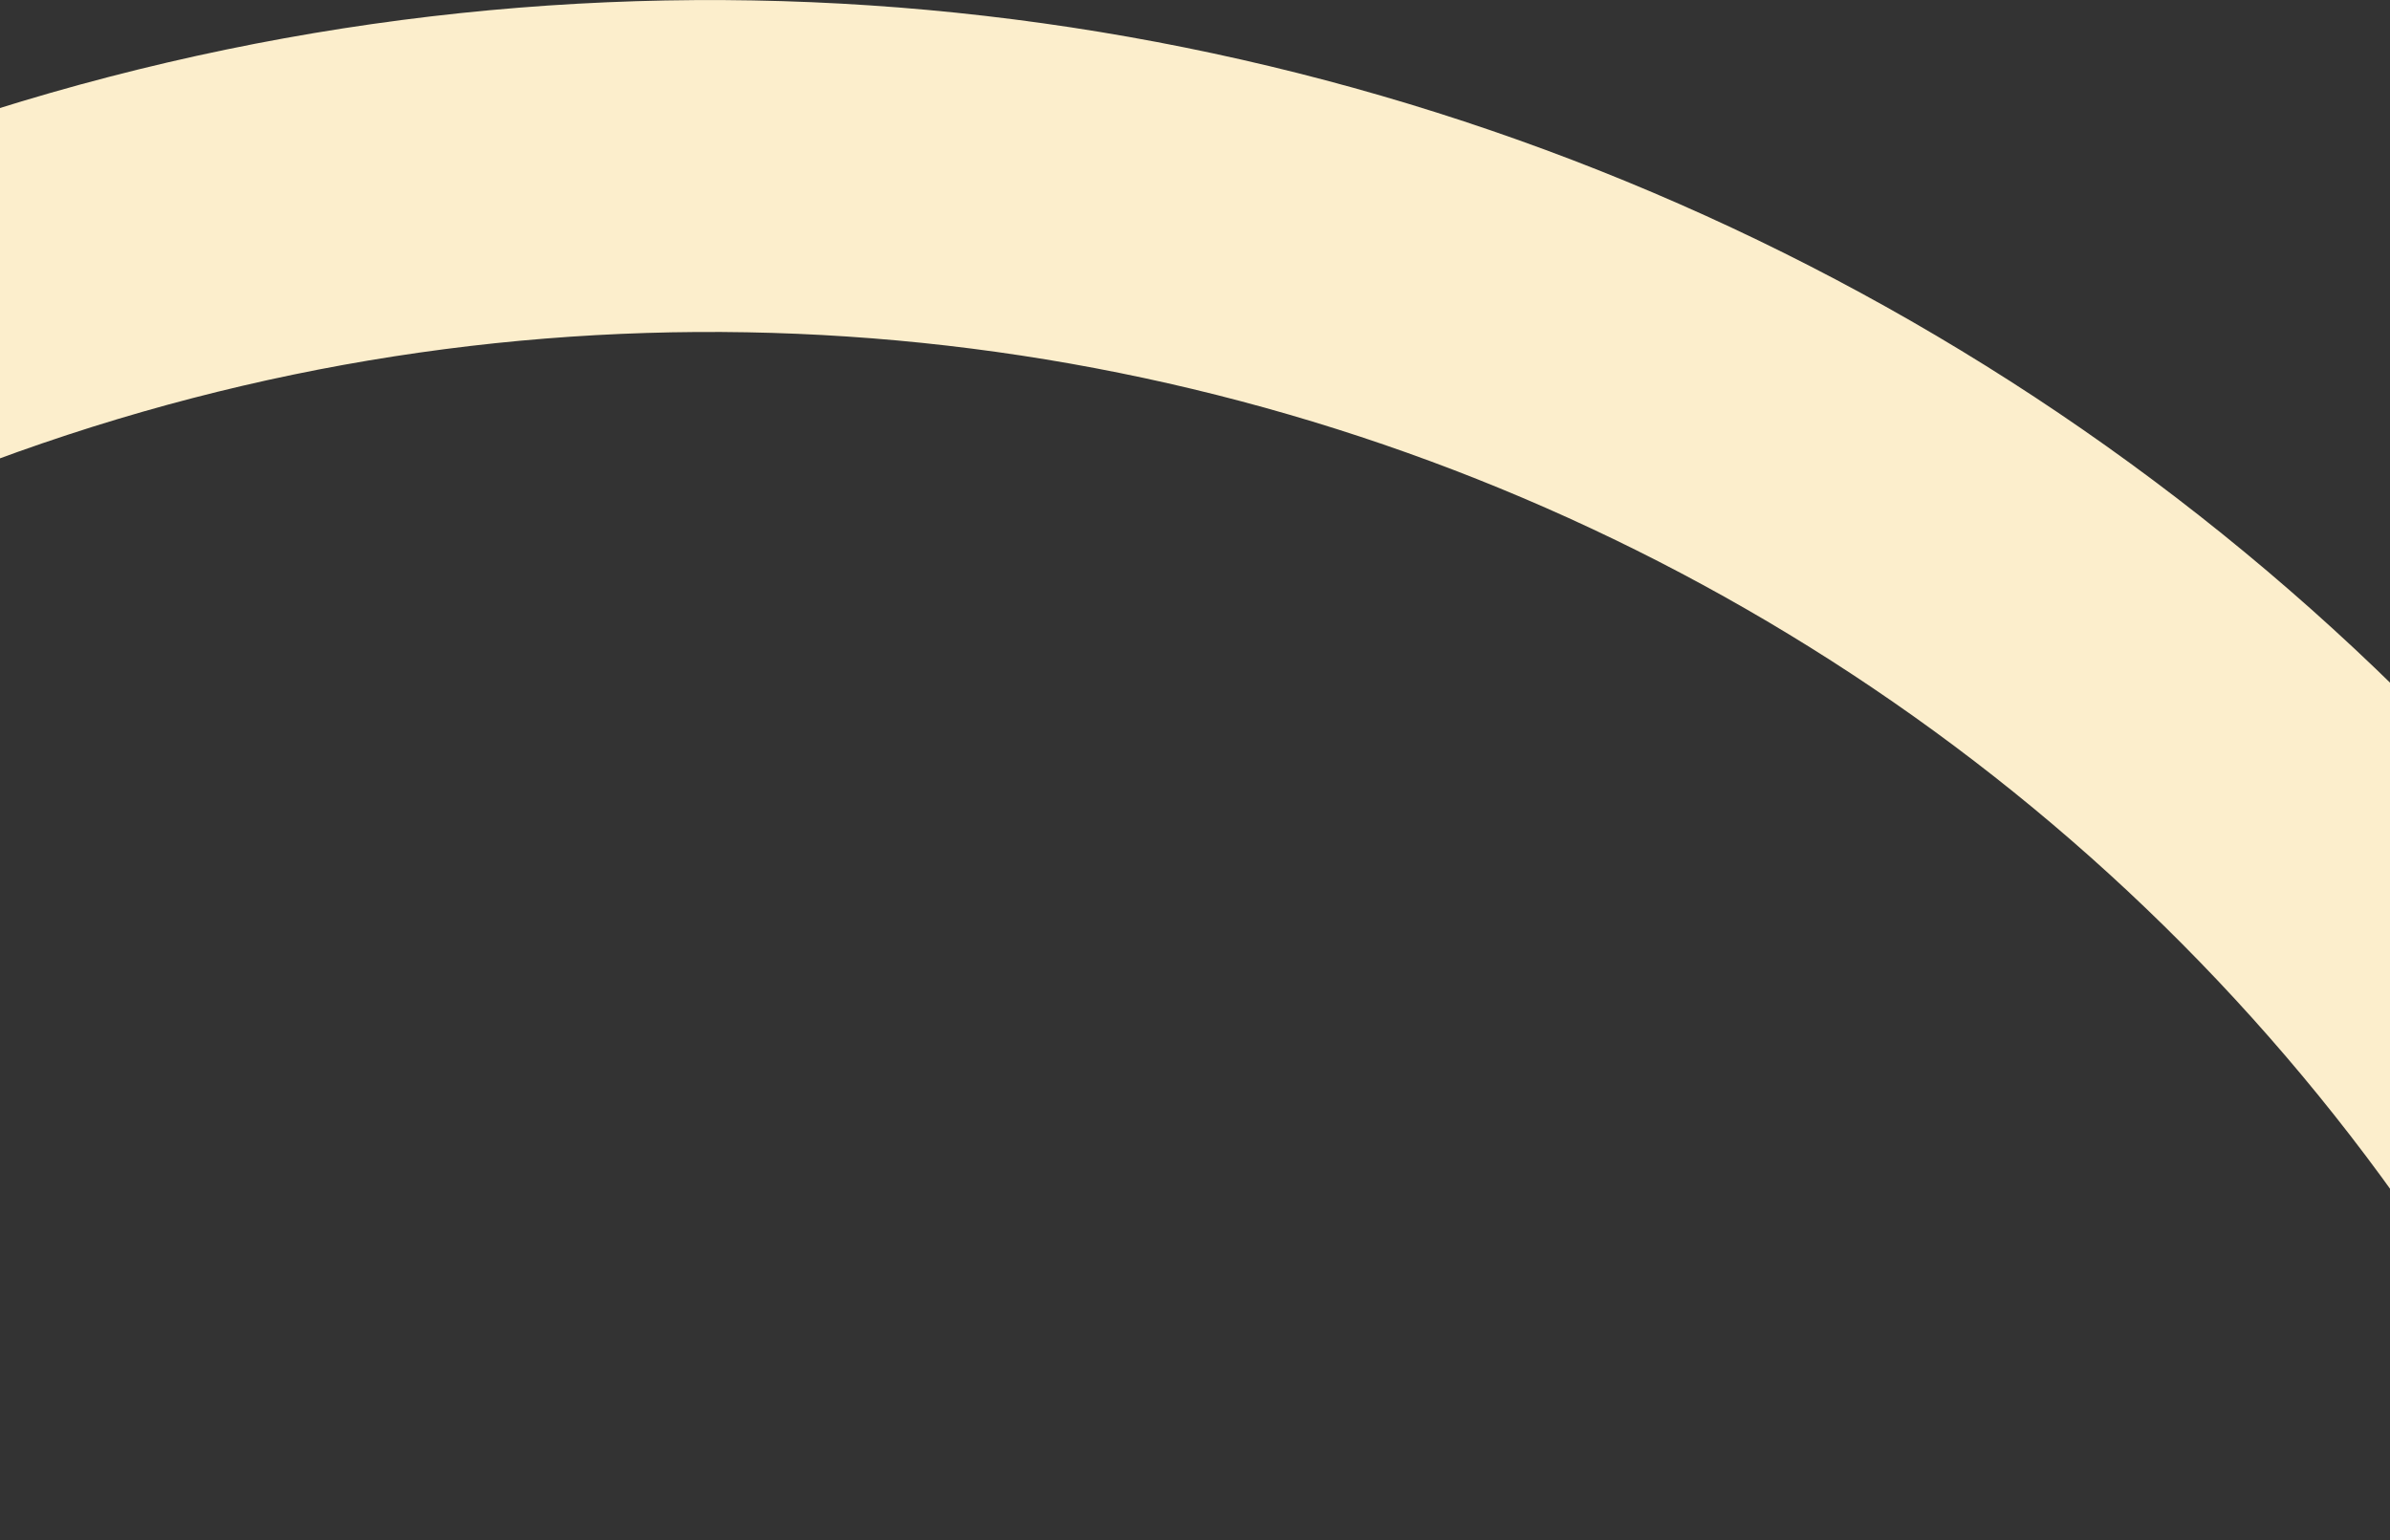 <svg width="1440" height="928" viewBox="0 0 1440 928" fill="none" xmlns="http://www.w3.org/2000/svg">
<rect x="0" y="0" width="1440" height="928" fill="#333333" stroke="none"/>
<path d="M-134.912 223.744C541.804 -87.501 1342.7 208.772 1653.95 885.488" stroke="#FCEECC" stroke-width="200"/>
</svg>
